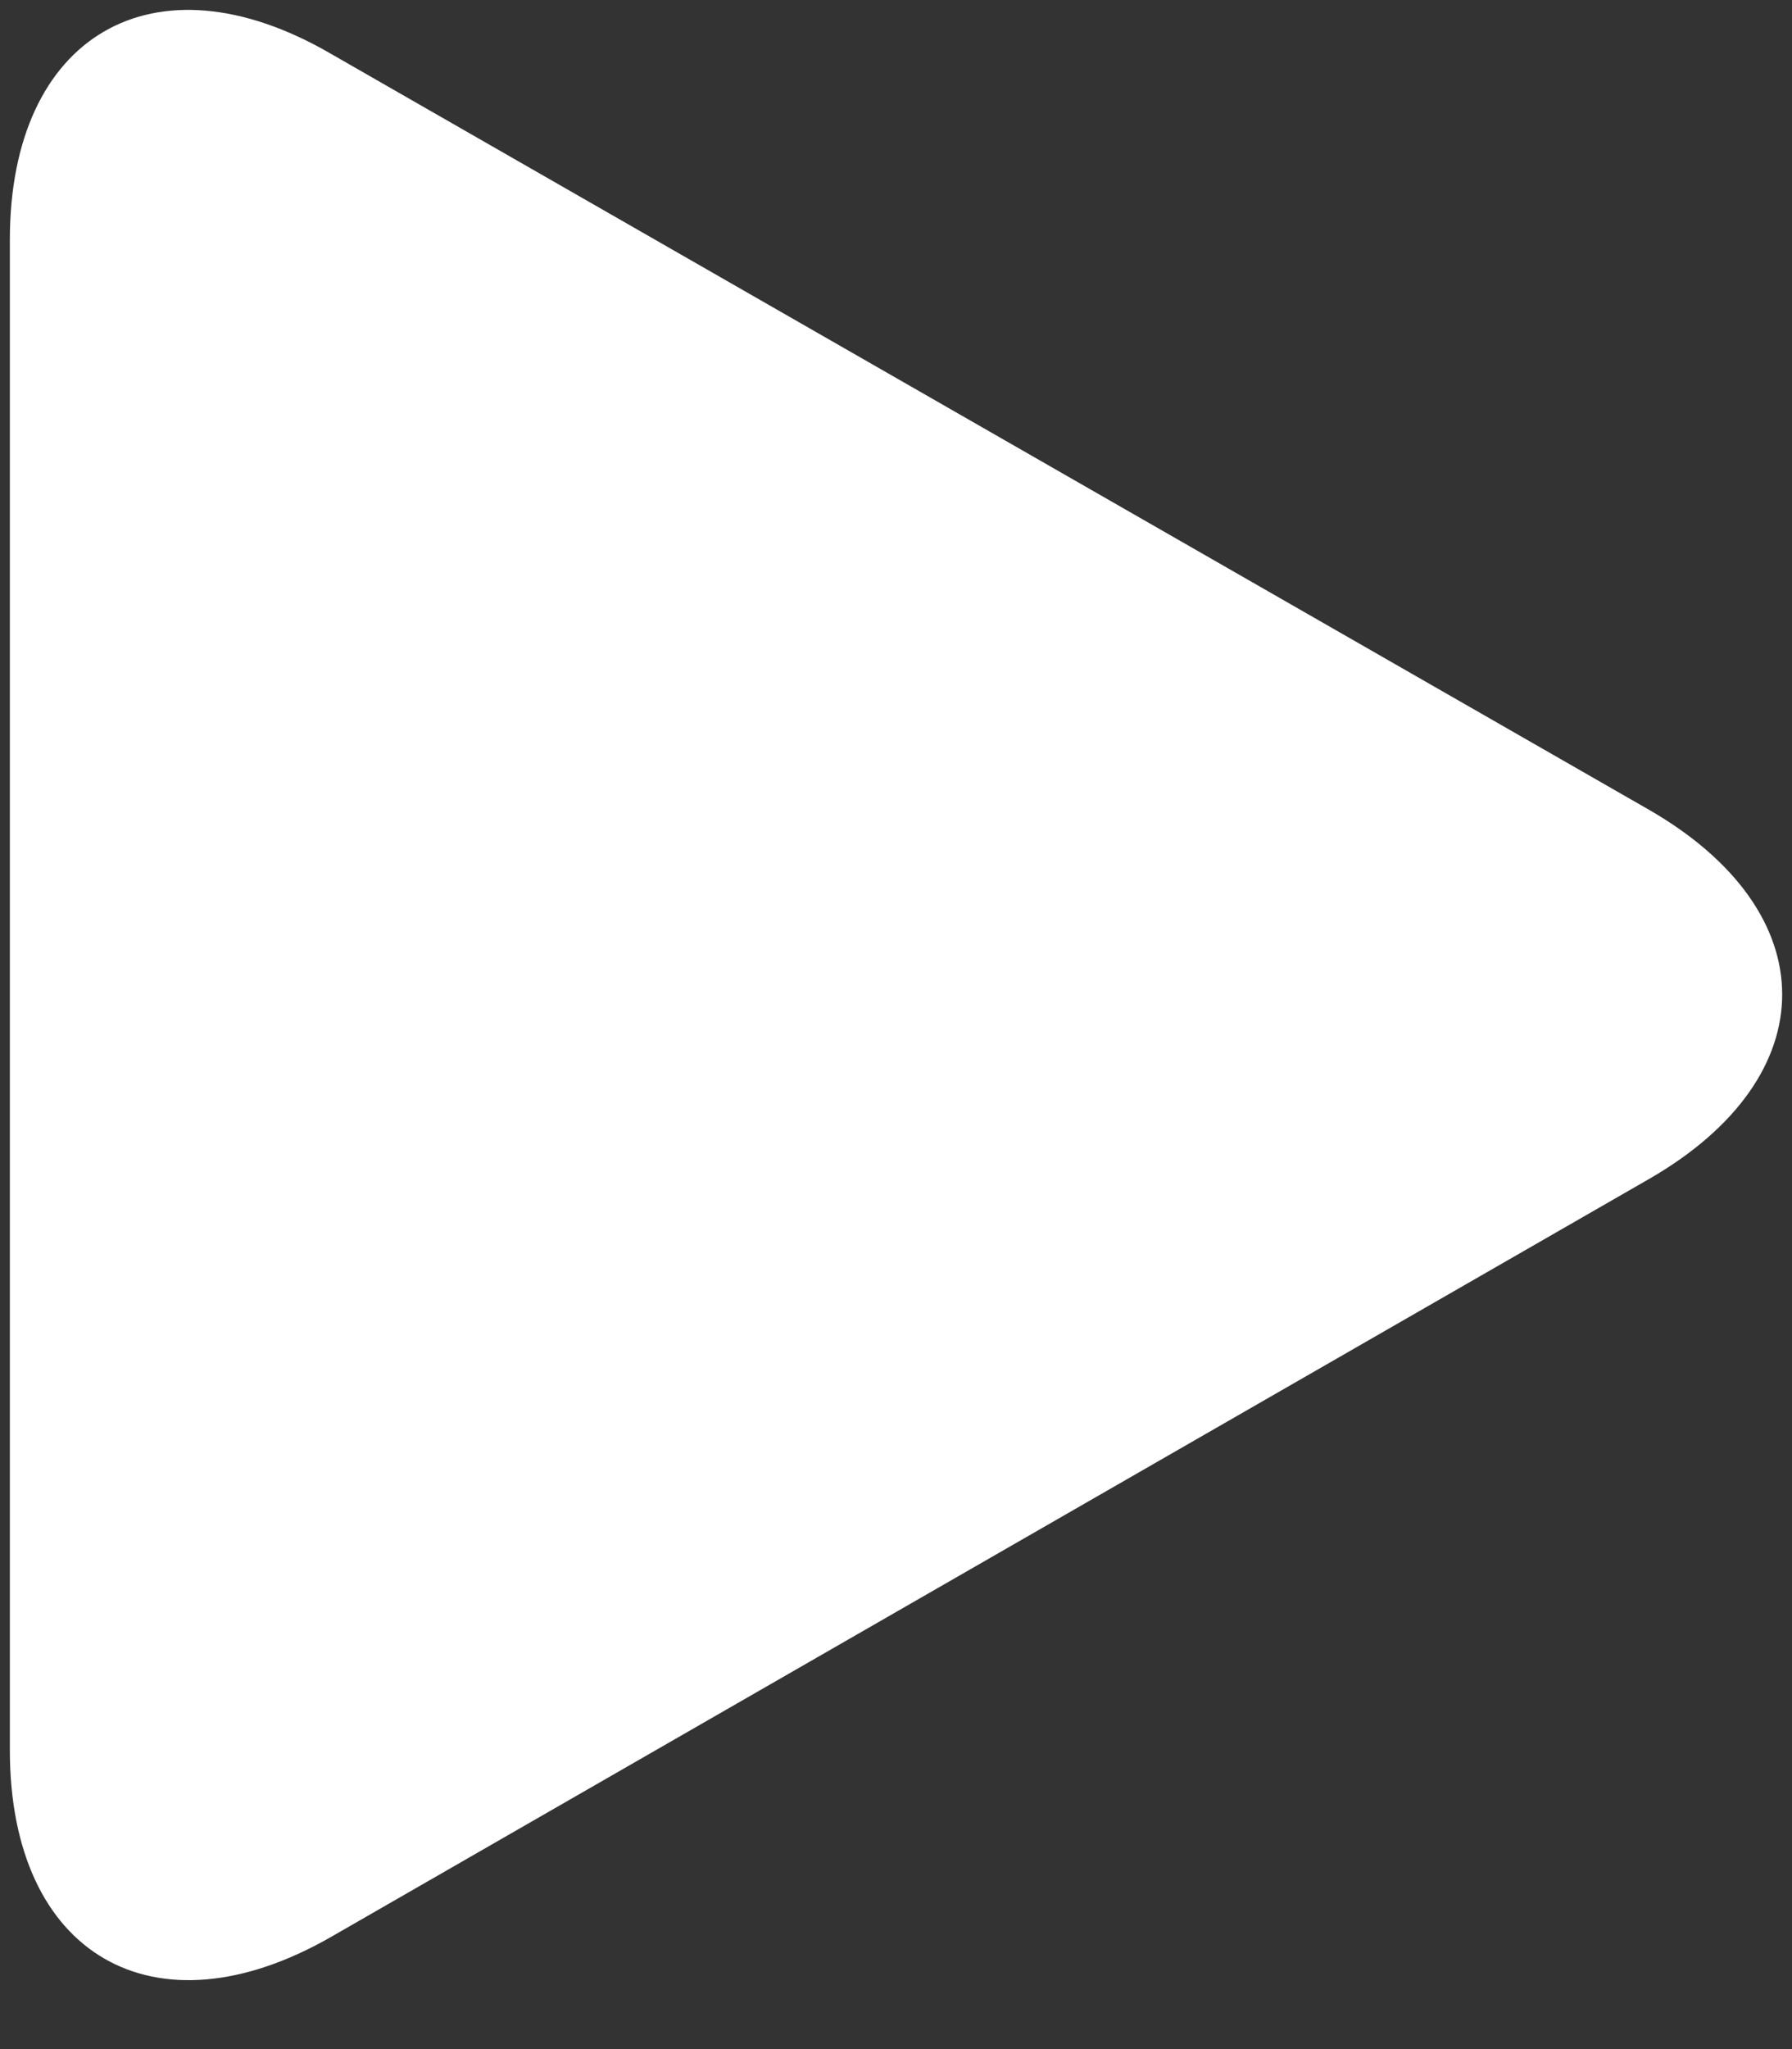 <svg width="14" height="16" viewBox="0 0 14 16" fill="none" xmlns="http://www.w3.org/2000/svg"><rect x="0" y="0" width="14" height="16" fill="#333333" stroke="none"/><path d="M2.58 0.417C1.202 -0.381 0.077 0.276 0.077 1.872V13.666C0.077 15.263 1.202 15.92 2.59 15.122L12.883 9.206C14.27 8.408 14.27 7.122 12.883 6.323L2.58 0.417Z" fill="#fff"/></svg>